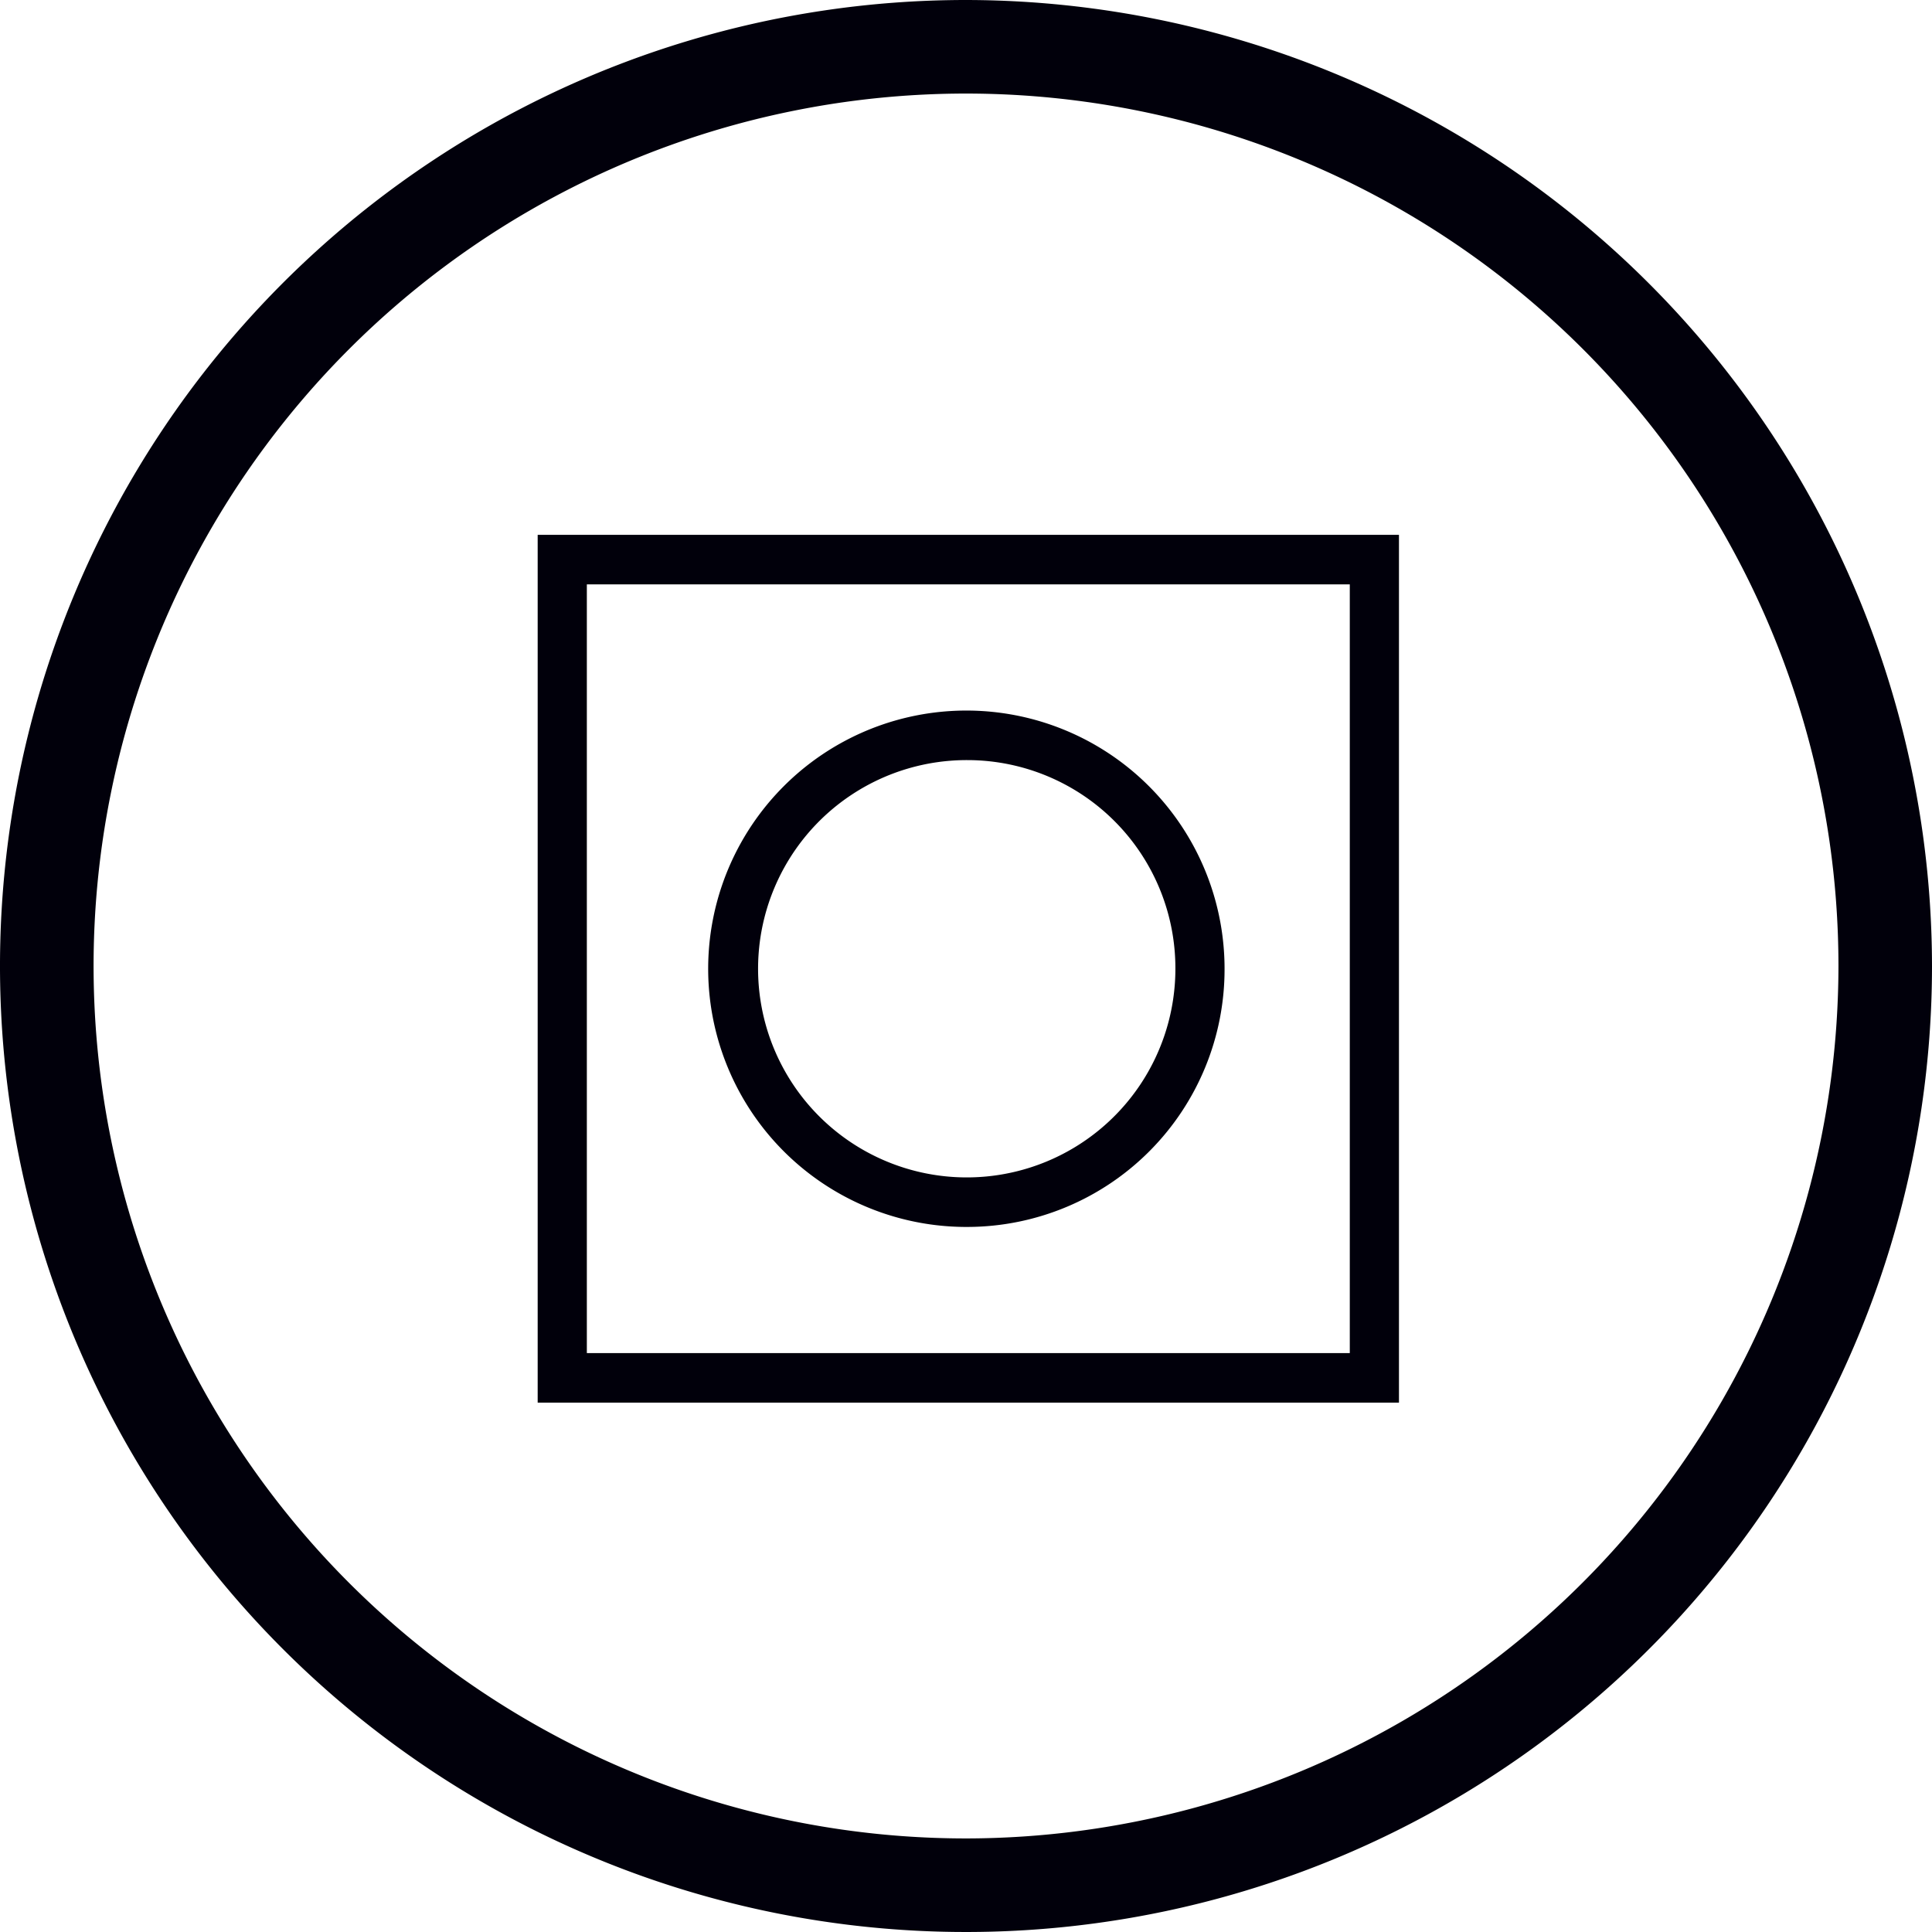<svg id="machine_washable" xmlns="http://www.w3.org/2000/svg" viewBox="0 0 100 100">
  <g>
    <path d="M50,95.157A45.157,45.157,0,1,1,95.158,50,45.208,45.208,0,0,1,50,95.157M50,0a50,50,0,1,0,50,50A50.057,50.057,0,0,0,50,0" fill="#01000b"/>
    <path d="M24.175,53.082" fill="#01000b"/>
    <g>
      <path d="M72.41,72.6H27.83V27.683H72.41ZM30.375,70.036h39.49V30.247H30.375Z" fill="#01000b"/>
      <path d="M50.12,63.506A13.364,13.364,0,1,1,63.383,50.142,13.33,13.33,0,0,1,50.12,63.506Zm0-24.163a10.8,10.8,0,1,0,10.718,10.8A10.771,10.771,0,0,0,50.12,39.343Z" fill="#01000b"/>
    </g>
  </g>
</svg>
